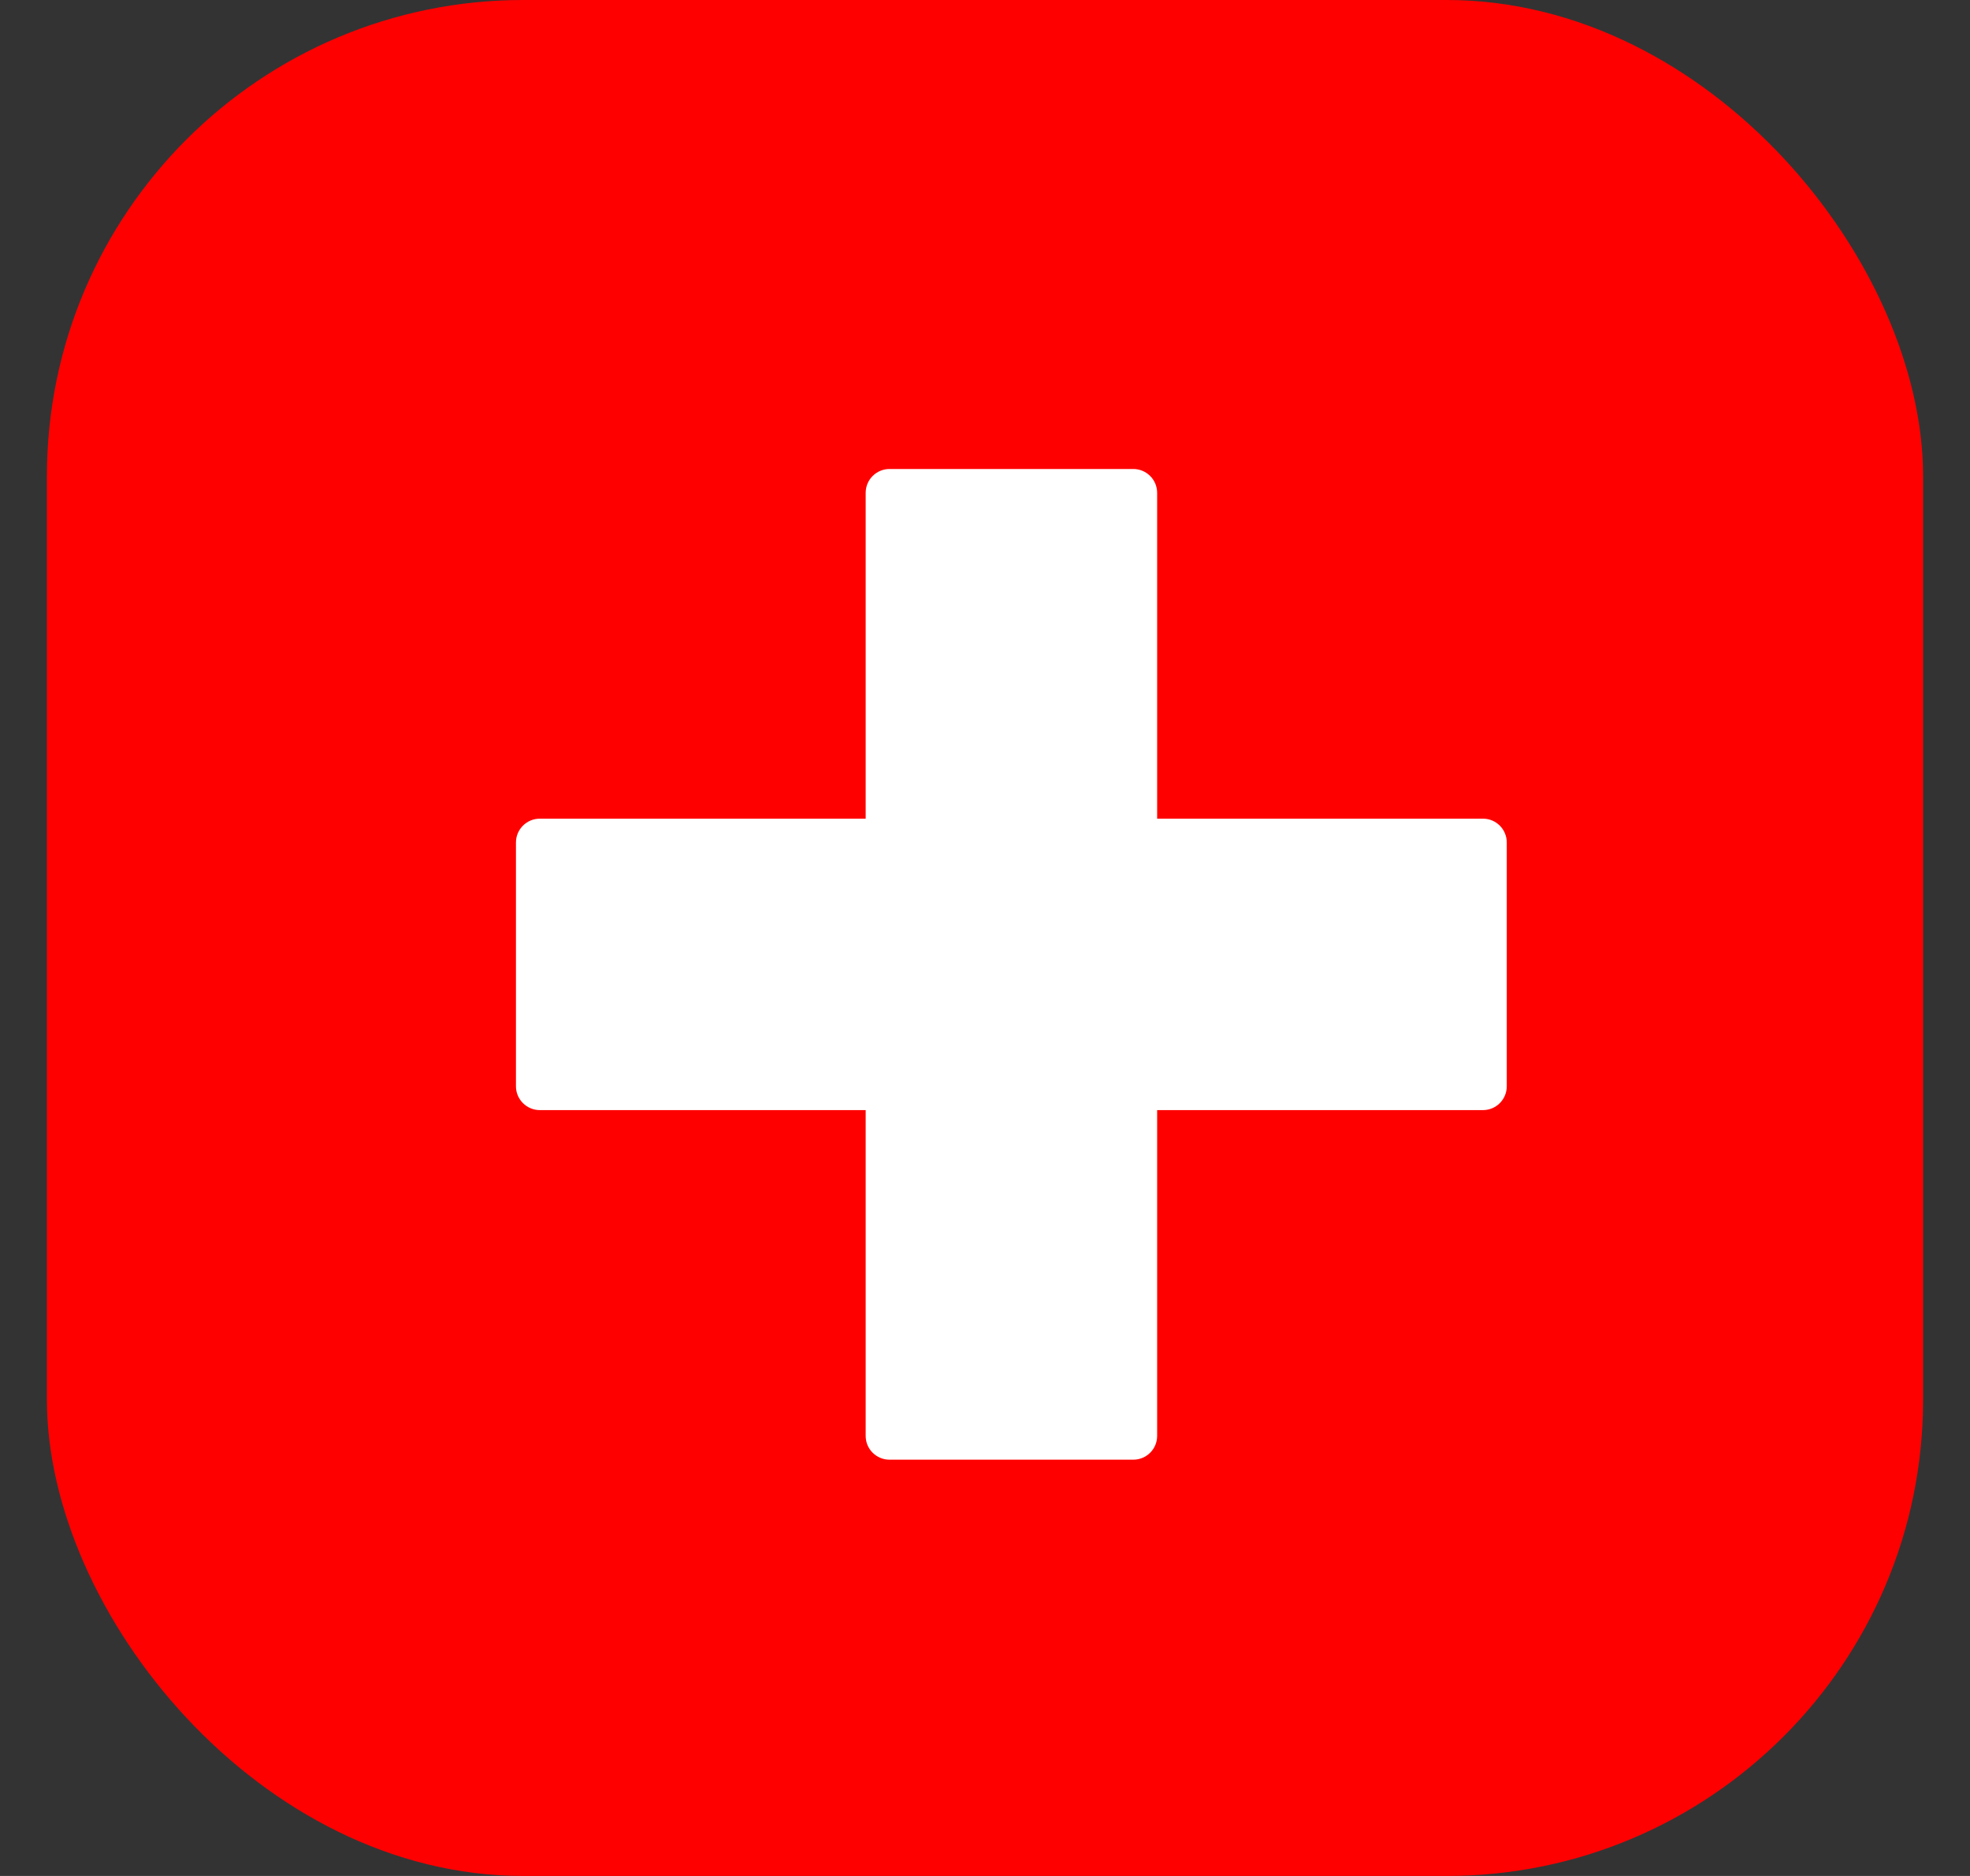 <svg width="21" height="20" viewBox="0 0 21 20" fill="none" xmlns="http://www.w3.org/2000/svg">
<rect x="0" y="0" width="21" height="20" fill="#333333" stroke="none"/>
<rect x="0.5" width="20" height="20" rx="5.078" fill="#FF0000"/>
<path d="M12.335 5.254C12.335 5.114 12.221 5 12.081 5L9.482 5C9.342 5 9.228 5.114 9.228 5.254L9.228 8.728L5.754 8.728C5.614 8.728 5.5 8.842 5.5 8.982L5.5 11.581C5.5 11.721 5.614 11.835 5.754 11.835L9.228 11.835L9.228 15.309C9.228 15.449 9.342 15.562 9.482 15.562L12.081 15.562C12.221 15.562 12.335 15.449 12.335 15.309L12.335 11.835L15.809 11.835C15.949 11.835 16.062 11.721 16.062 11.581L16.062 8.982C16.062 8.842 15.949 8.728 15.809 8.728L12.335 8.728L12.335 5.254Z" fill="white"/>
</svg>
